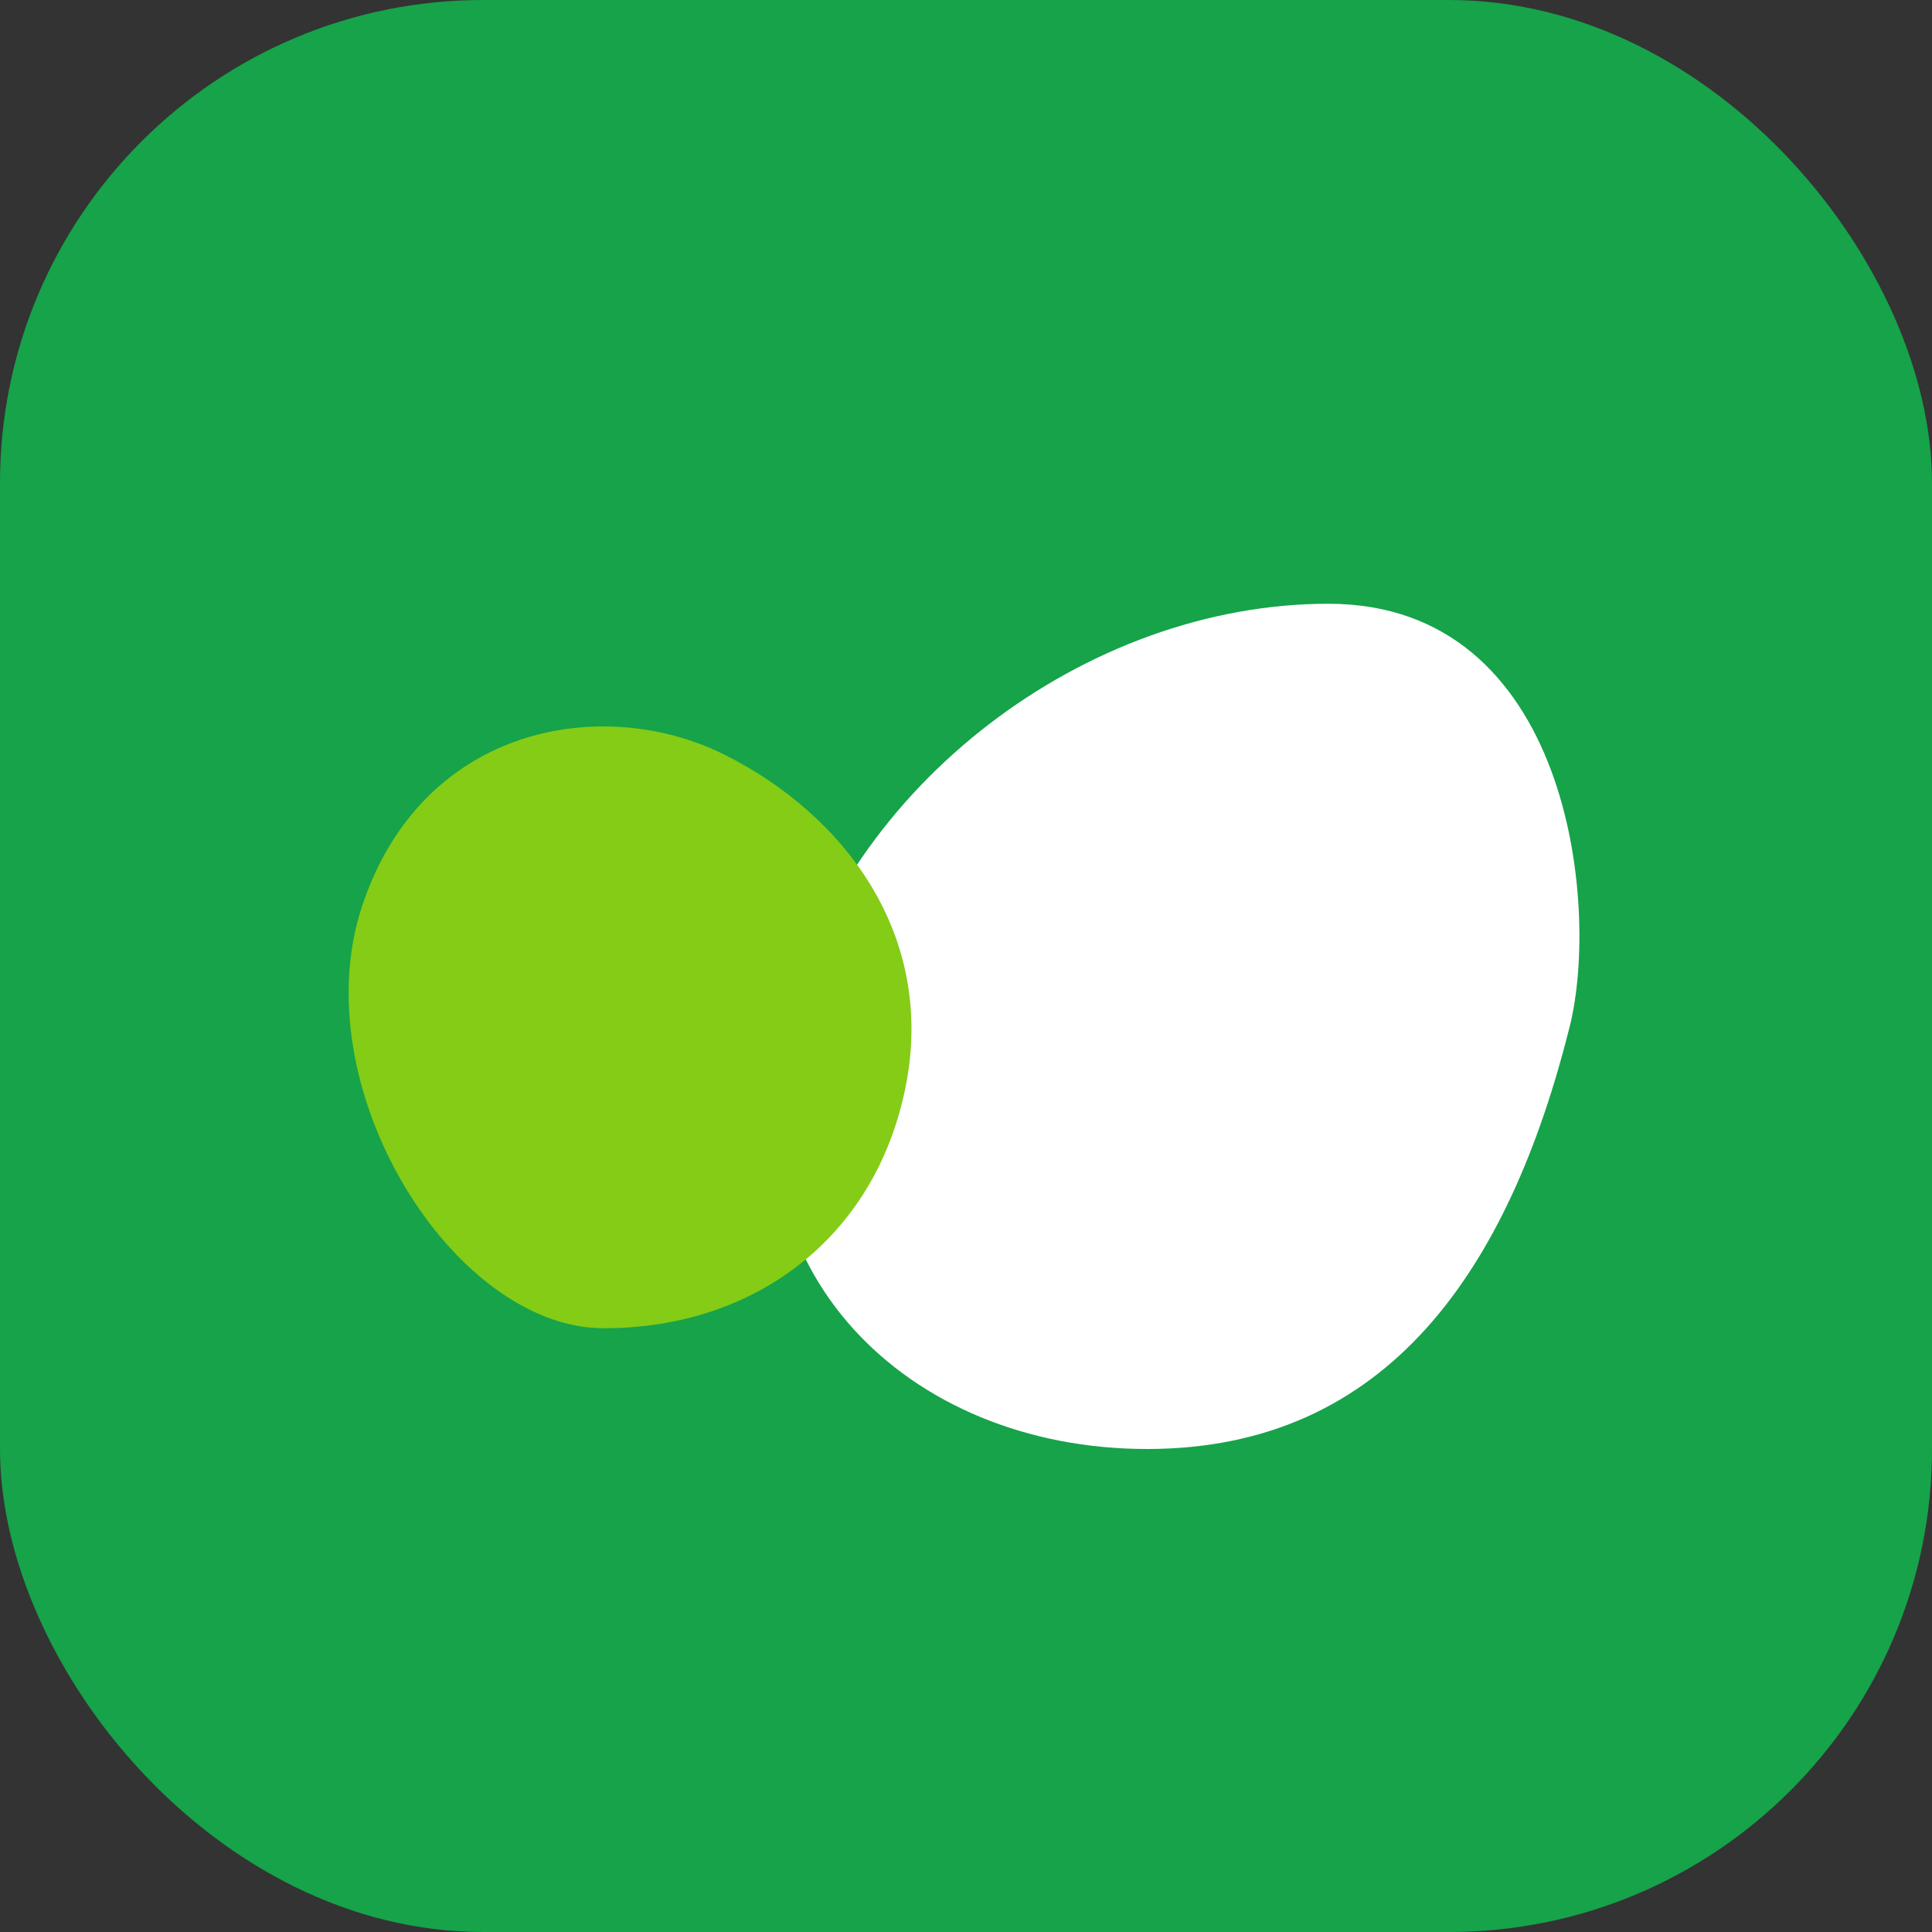 <svg xmlns="http://www.w3.org/2000/svg" width="32" height="32" viewBox="0 0 32 32">
  <rect x="0" y="0" width="32" height="32" fill="#333333" stroke="none"/>
  <rect width="32" height="32" rx="8" fill="#16a34a"/>
  <path d="M22 10C18 10 14 13 13 17C12 21 15 24 19 24C23 24 25 21 26 17C26.5 15 26 10 22 10Z" fill="white"/>
  <path d="M10 22C12.5 22 14.5 20.5 15 18C15.5 15.5 14 13.5 12 12.5C10 11.5 7 12 6 15C5 18 7.5 22 10 22Z" fill="#84cc16"/>
</svg>